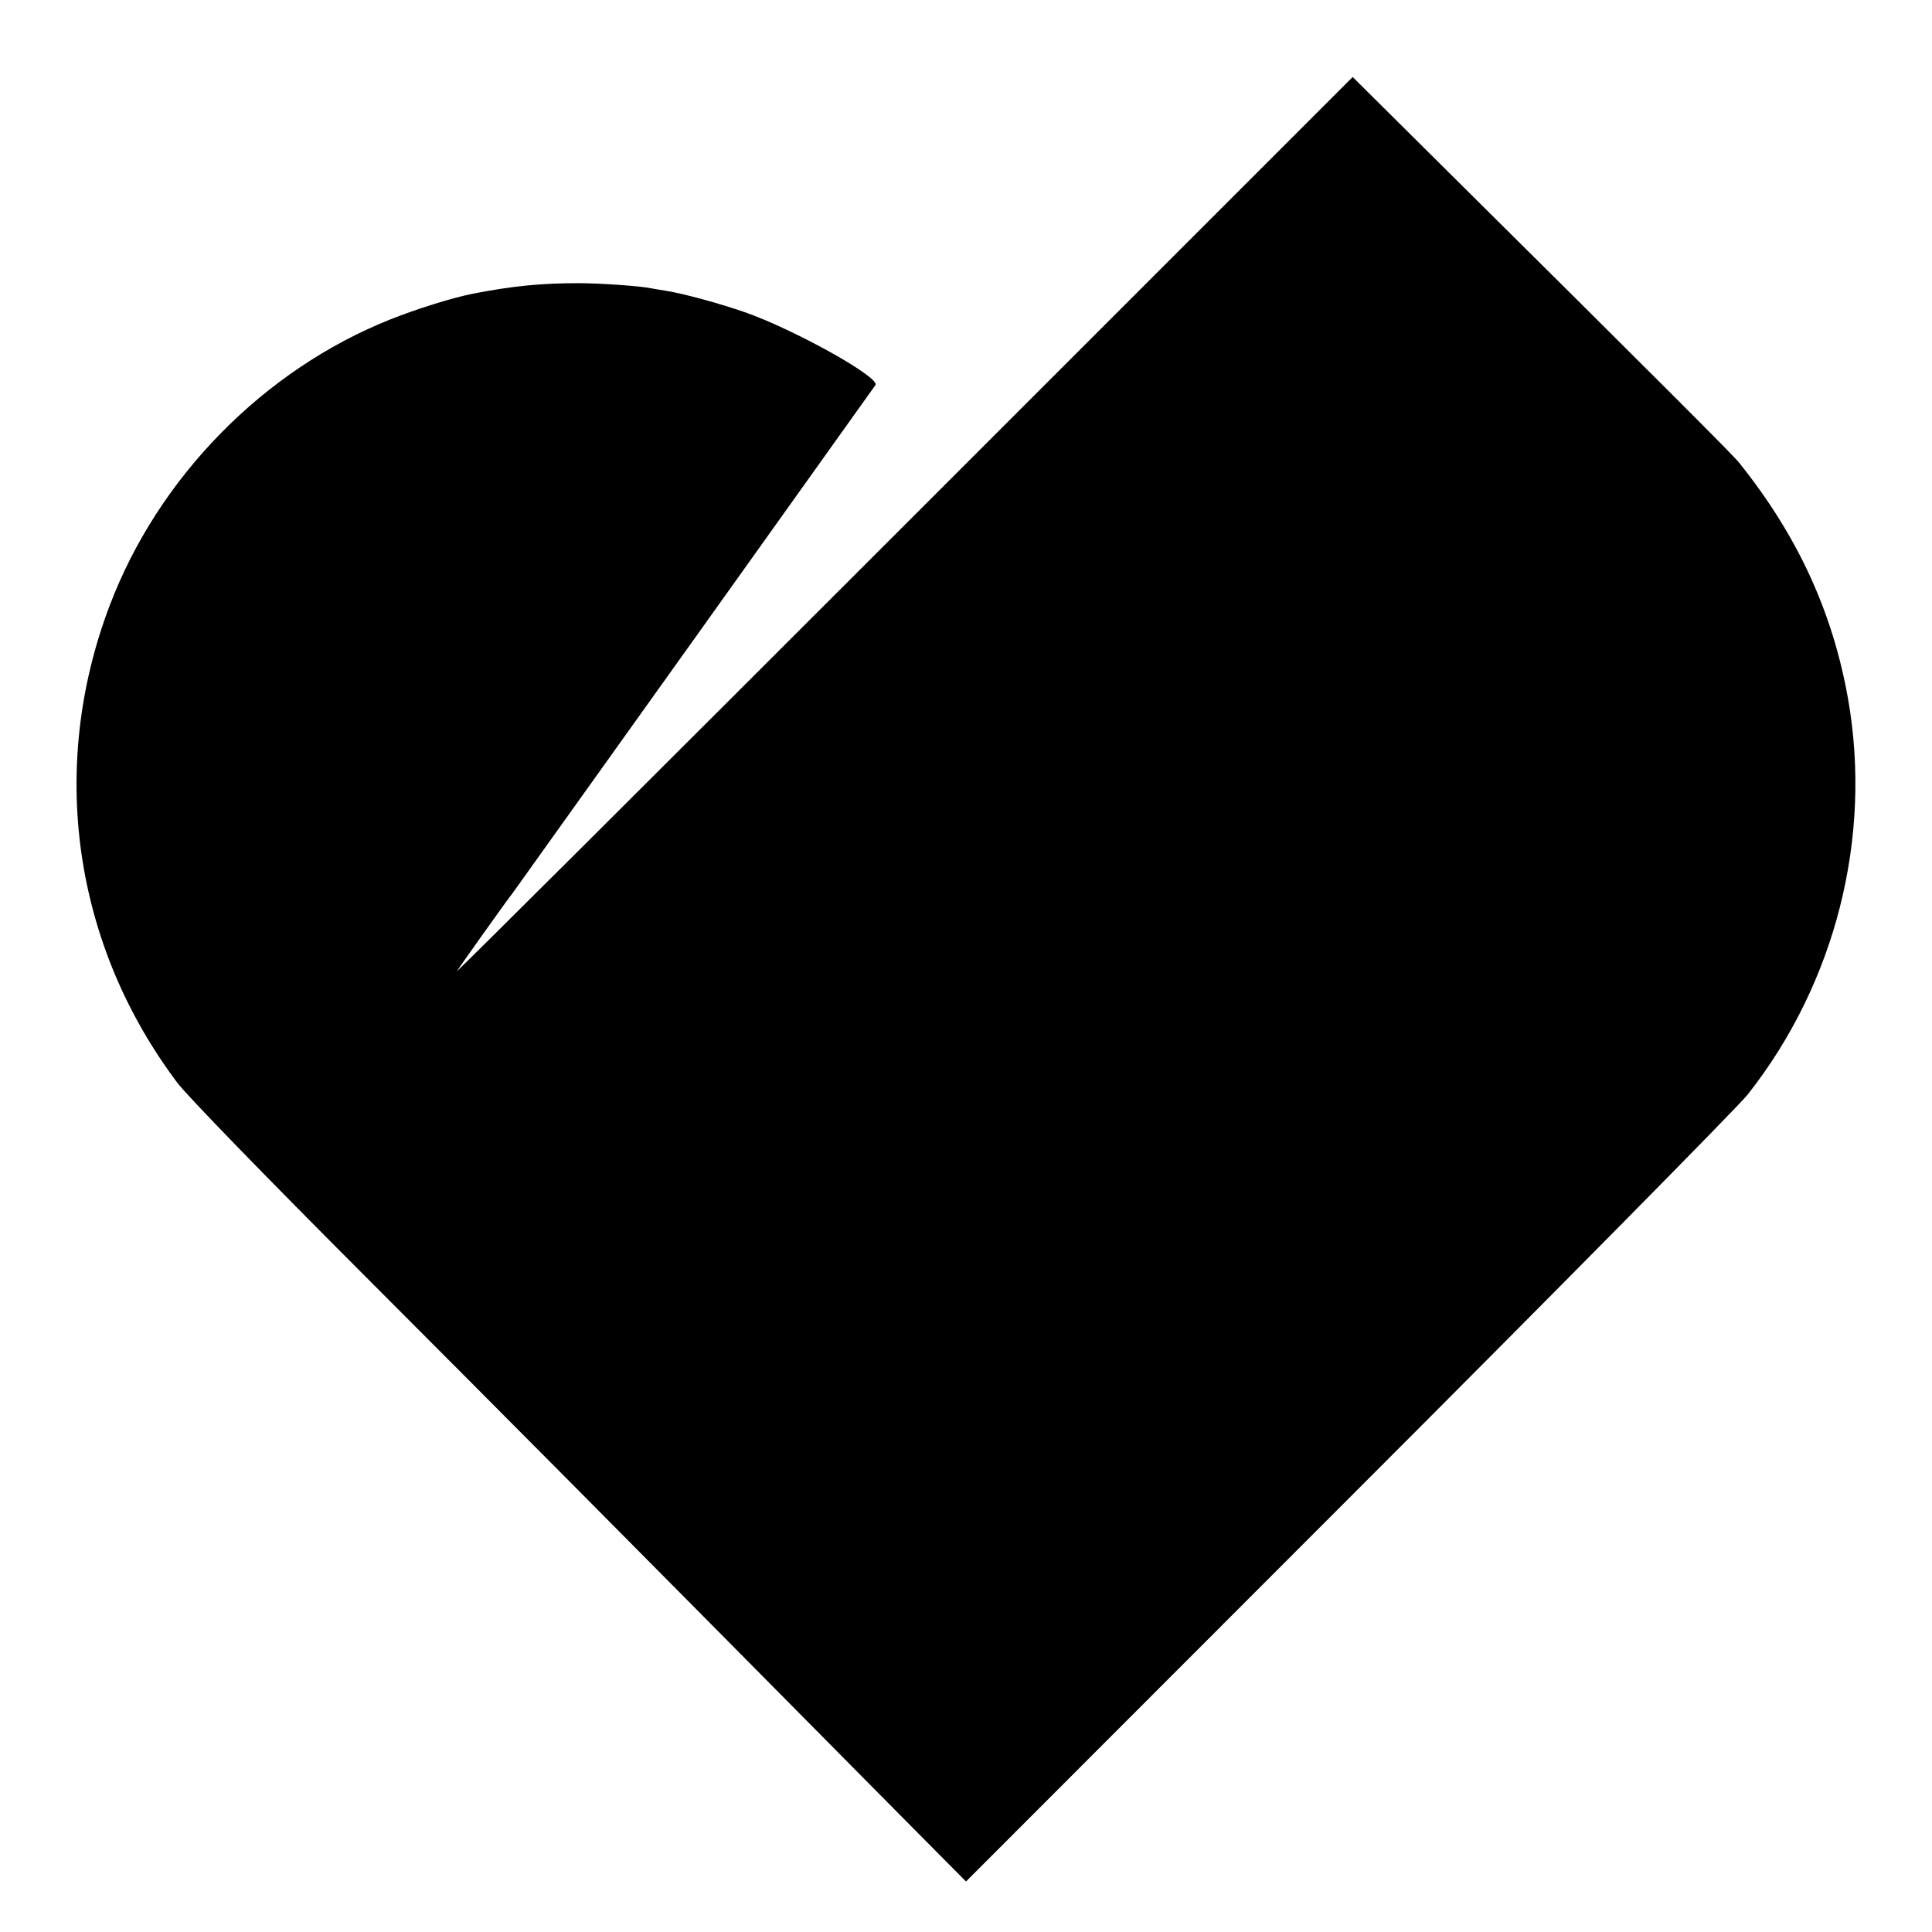 <?xml version="1.0" standalone="no"?>
<!DOCTYPE svg PUBLIC "-//W3C//DTD SVG 20010904//EN"
 "http://www.w3.org/TR/2001/REC-SVG-20010904/DTD/svg10.dtd">
<svg version="1.0" xmlns="http://www.w3.org/2000/svg"
 width="700pt" height="700pt" viewBox="0 0 700 700"
 preserveAspectRatio="xMidYMid meet">
<g transform="translate(0,700) scale(0.1,-0.1)"
fill="#000000" stroke="none">
<path d="M3274 5094 c-895 -895 -1623 -1621 -1619 -1613 9 14 187 265 203 284
12 16 1306 1828 1314 1840 17 28 -298 203 -474 264 -89 31 -220 67 -283 77
-20 3 -47 8 -59 10 -40 8 -182 18 -261 18 -133 0 -237 -10 -381 -38 -72 -14
-204 -55 -299 -93 -460 -183 -842 -573 -1018 -1038 -223 -588 -131 -1229 247
-1730 35 -46 322 -342 681 -701 545 -546 878 -881 1926 -1940 l249 -251 1385
1386 c762 762 1413 1422 1447 1465 318 403 452 931 364 1433 -56 317 -184 594
-396 858 -22 27 -273 279 -1104 1103 l-295 293 -1627 -1627z"/>
</g>
</svg>
